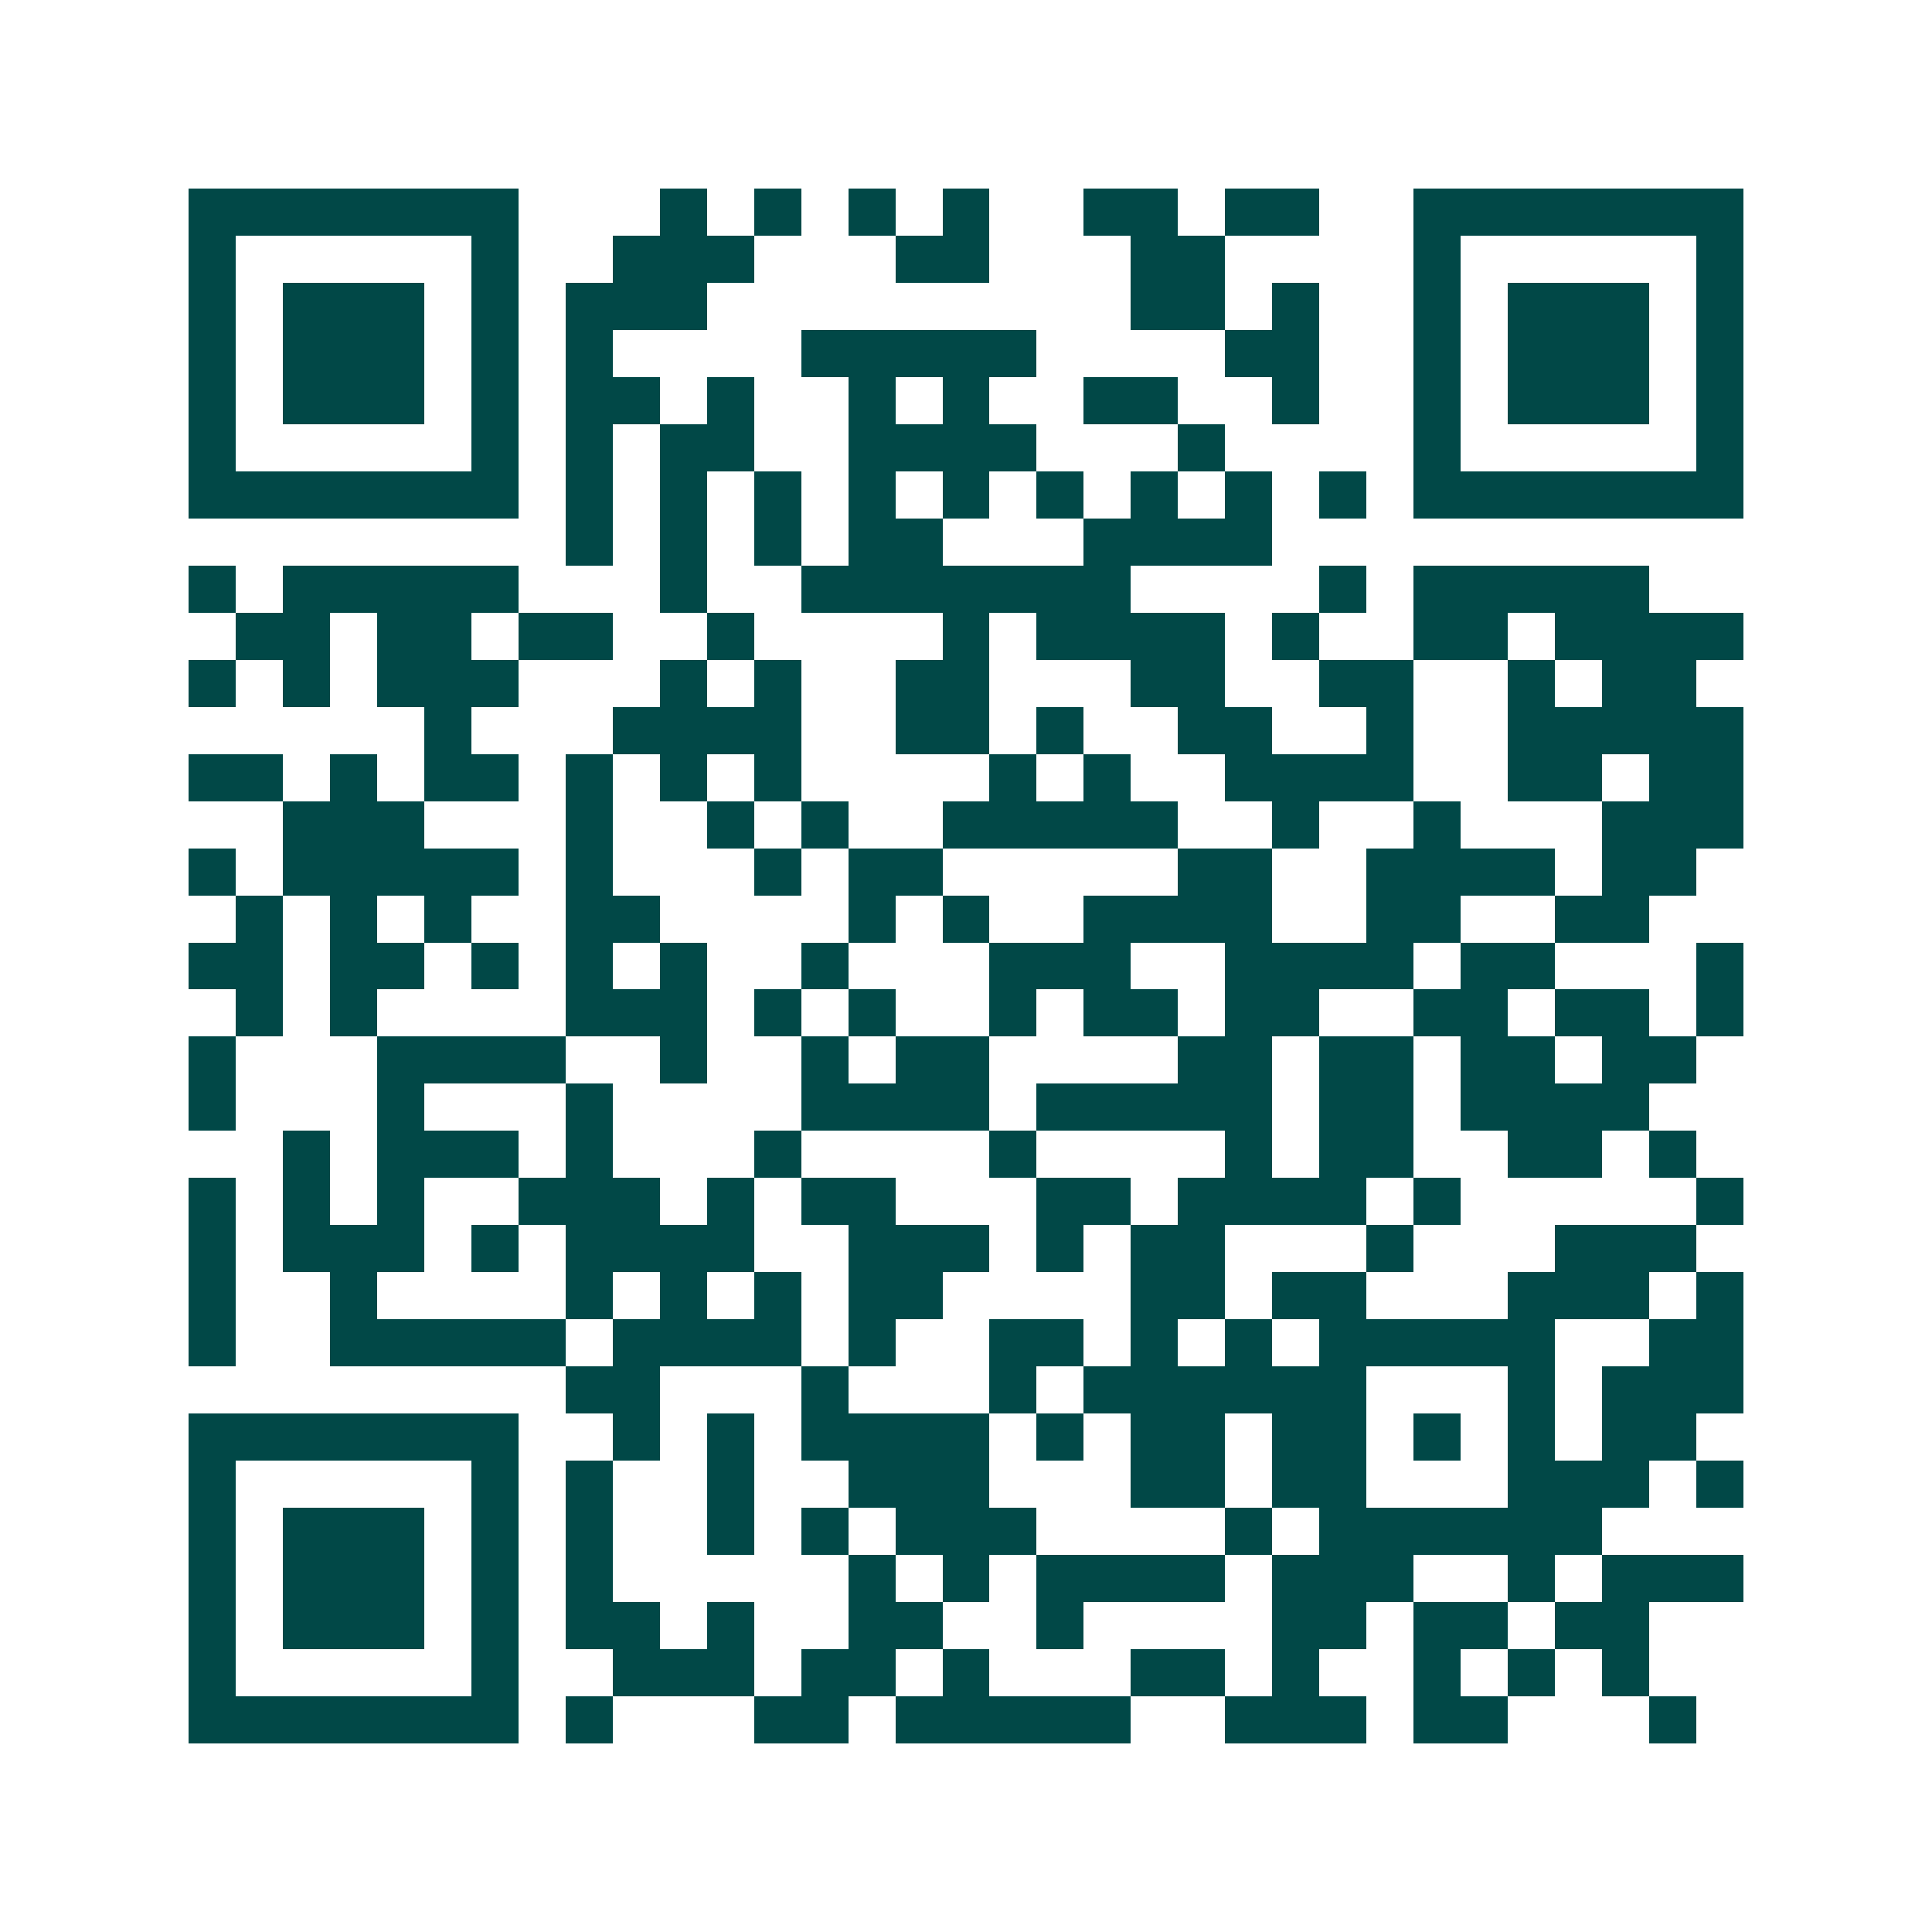 <svg xmlns="http://www.w3.org/2000/svg" width="200" height="200" viewBox="0 0 41 41" shape-rendering="crispEdges"><path fill="#ffffff" d="M0 0h41v41H0z"/><path stroke="#014847" d="M4 4.5h7m3 0h1m1 0h1m1 0h1m1 0h1m2 0h2m1 0h2m2 0h7M4 5.5h1m5 0h1m2 0h3m3 0h2m3 0h2m4 0h1m5 0h1M4 6.5h1m1 0h3m1 0h1m1 0h3m9 0h2m1 0h1m2 0h1m1 0h3m1 0h1M4 7.5h1m1 0h3m1 0h1m1 0h1m4 0h5m4 0h2m2 0h1m1 0h3m1 0h1M4 8.5h1m1 0h3m1 0h1m1 0h2m1 0h1m2 0h1m1 0h1m2 0h2m2 0h1m2 0h1m1 0h3m1 0h1M4 9.5h1m5 0h1m1 0h1m1 0h2m2 0h4m3 0h1m4 0h1m5 0h1M4 10.5h7m1 0h1m1 0h1m1 0h1m1 0h1m1 0h1m1 0h1m1 0h1m1 0h1m1 0h1m1 0h7M12 11.5h1m1 0h1m1 0h1m1 0h2m3 0h4M4 12.5h1m1 0h5m3 0h1m2 0h7m4 0h1m1 0h5M5 13.5h2m1 0h2m1 0h2m2 0h1m4 0h1m1 0h4m1 0h1m2 0h2m1 0h4M4 14.5h1m1 0h1m1 0h3m3 0h1m1 0h1m2 0h2m3 0h2m2 0h2m2 0h1m1 0h2M9 15.5h1m3 0h4m2 0h2m1 0h1m2 0h2m2 0h1m2 0h5M4 16.5h2m1 0h1m1 0h2m1 0h1m1 0h1m1 0h1m4 0h1m1 0h1m2 0h4m2 0h2m1 0h2M6 17.5h3m3 0h1m2 0h1m1 0h1m2 0h5m2 0h1m2 0h1m3 0h3M4 18.5h1m1 0h5m1 0h1m3 0h1m1 0h2m5 0h2m2 0h4m1 0h2M5 19.5h1m1 0h1m1 0h1m2 0h2m4 0h1m1 0h1m2 0h4m2 0h2m2 0h2M4 20.5h2m1 0h2m1 0h1m1 0h1m1 0h1m2 0h1m3 0h3m2 0h4m1 0h2m3 0h1M5 21.5h1m1 0h1m4 0h3m1 0h1m1 0h1m2 0h1m1 0h2m1 0h2m2 0h2m1 0h2m1 0h1M4 22.5h1m3 0h4m2 0h1m2 0h1m1 0h2m4 0h2m1 0h2m1 0h2m1 0h2M4 23.5h1m3 0h1m3 0h1m4 0h4m1 0h5m1 0h2m1 0h4M6 24.5h1m1 0h3m1 0h1m3 0h1m4 0h1m4 0h1m1 0h2m2 0h2m1 0h1M4 25.5h1m1 0h1m1 0h1m2 0h3m1 0h1m1 0h2m3 0h2m1 0h4m1 0h1m5 0h1M4 26.5h1m1 0h3m1 0h1m1 0h4m2 0h3m1 0h1m1 0h2m3 0h1m3 0h3M4 27.5h1m2 0h1m4 0h1m1 0h1m1 0h1m1 0h2m4 0h2m1 0h2m3 0h3m1 0h1M4 28.5h1m2 0h5m1 0h4m1 0h1m2 0h2m1 0h1m1 0h1m1 0h5m2 0h2M12 29.5h2m3 0h1m3 0h1m1 0h6m3 0h1m1 0h3M4 30.5h7m2 0h1m1 0h1m1 0h4m1 0h1m1 0h2m1 0h2m1 0h1m1 0h1m1 0h2M4 31.5h1m5 0h1m1 0h1m2 0h1m2 0h3m3 0h2m1 0h2m3 0h3m1 0h1M4 32.5h1m1 0h3m1 0h1m1 0h1m2 0h1m1 0h1m1 0h3m4 0h1m1 0h6M4 33.5h1m1 0h3m1 0h1m1 0h1m5 0h1m1 0h1m1 0h4m1 0h3m2 0h1m1 0h3M4 34.5h1m1 0h3m1 0h1m1 0h2m1 0h1m2 0h2m2 0h1m4 0h2m1 0h2m1 0h2M4 35.5h1m5 0h1m2 0h3m1 0h2m1 0h1m3 0h2m1 0h1m2 0h1m1 0h1m1 0h1M4 36.5h7m1 0h1m3 0h2m1 0h5m2 0h3m1 0h2m3 0h1"/></svg>
